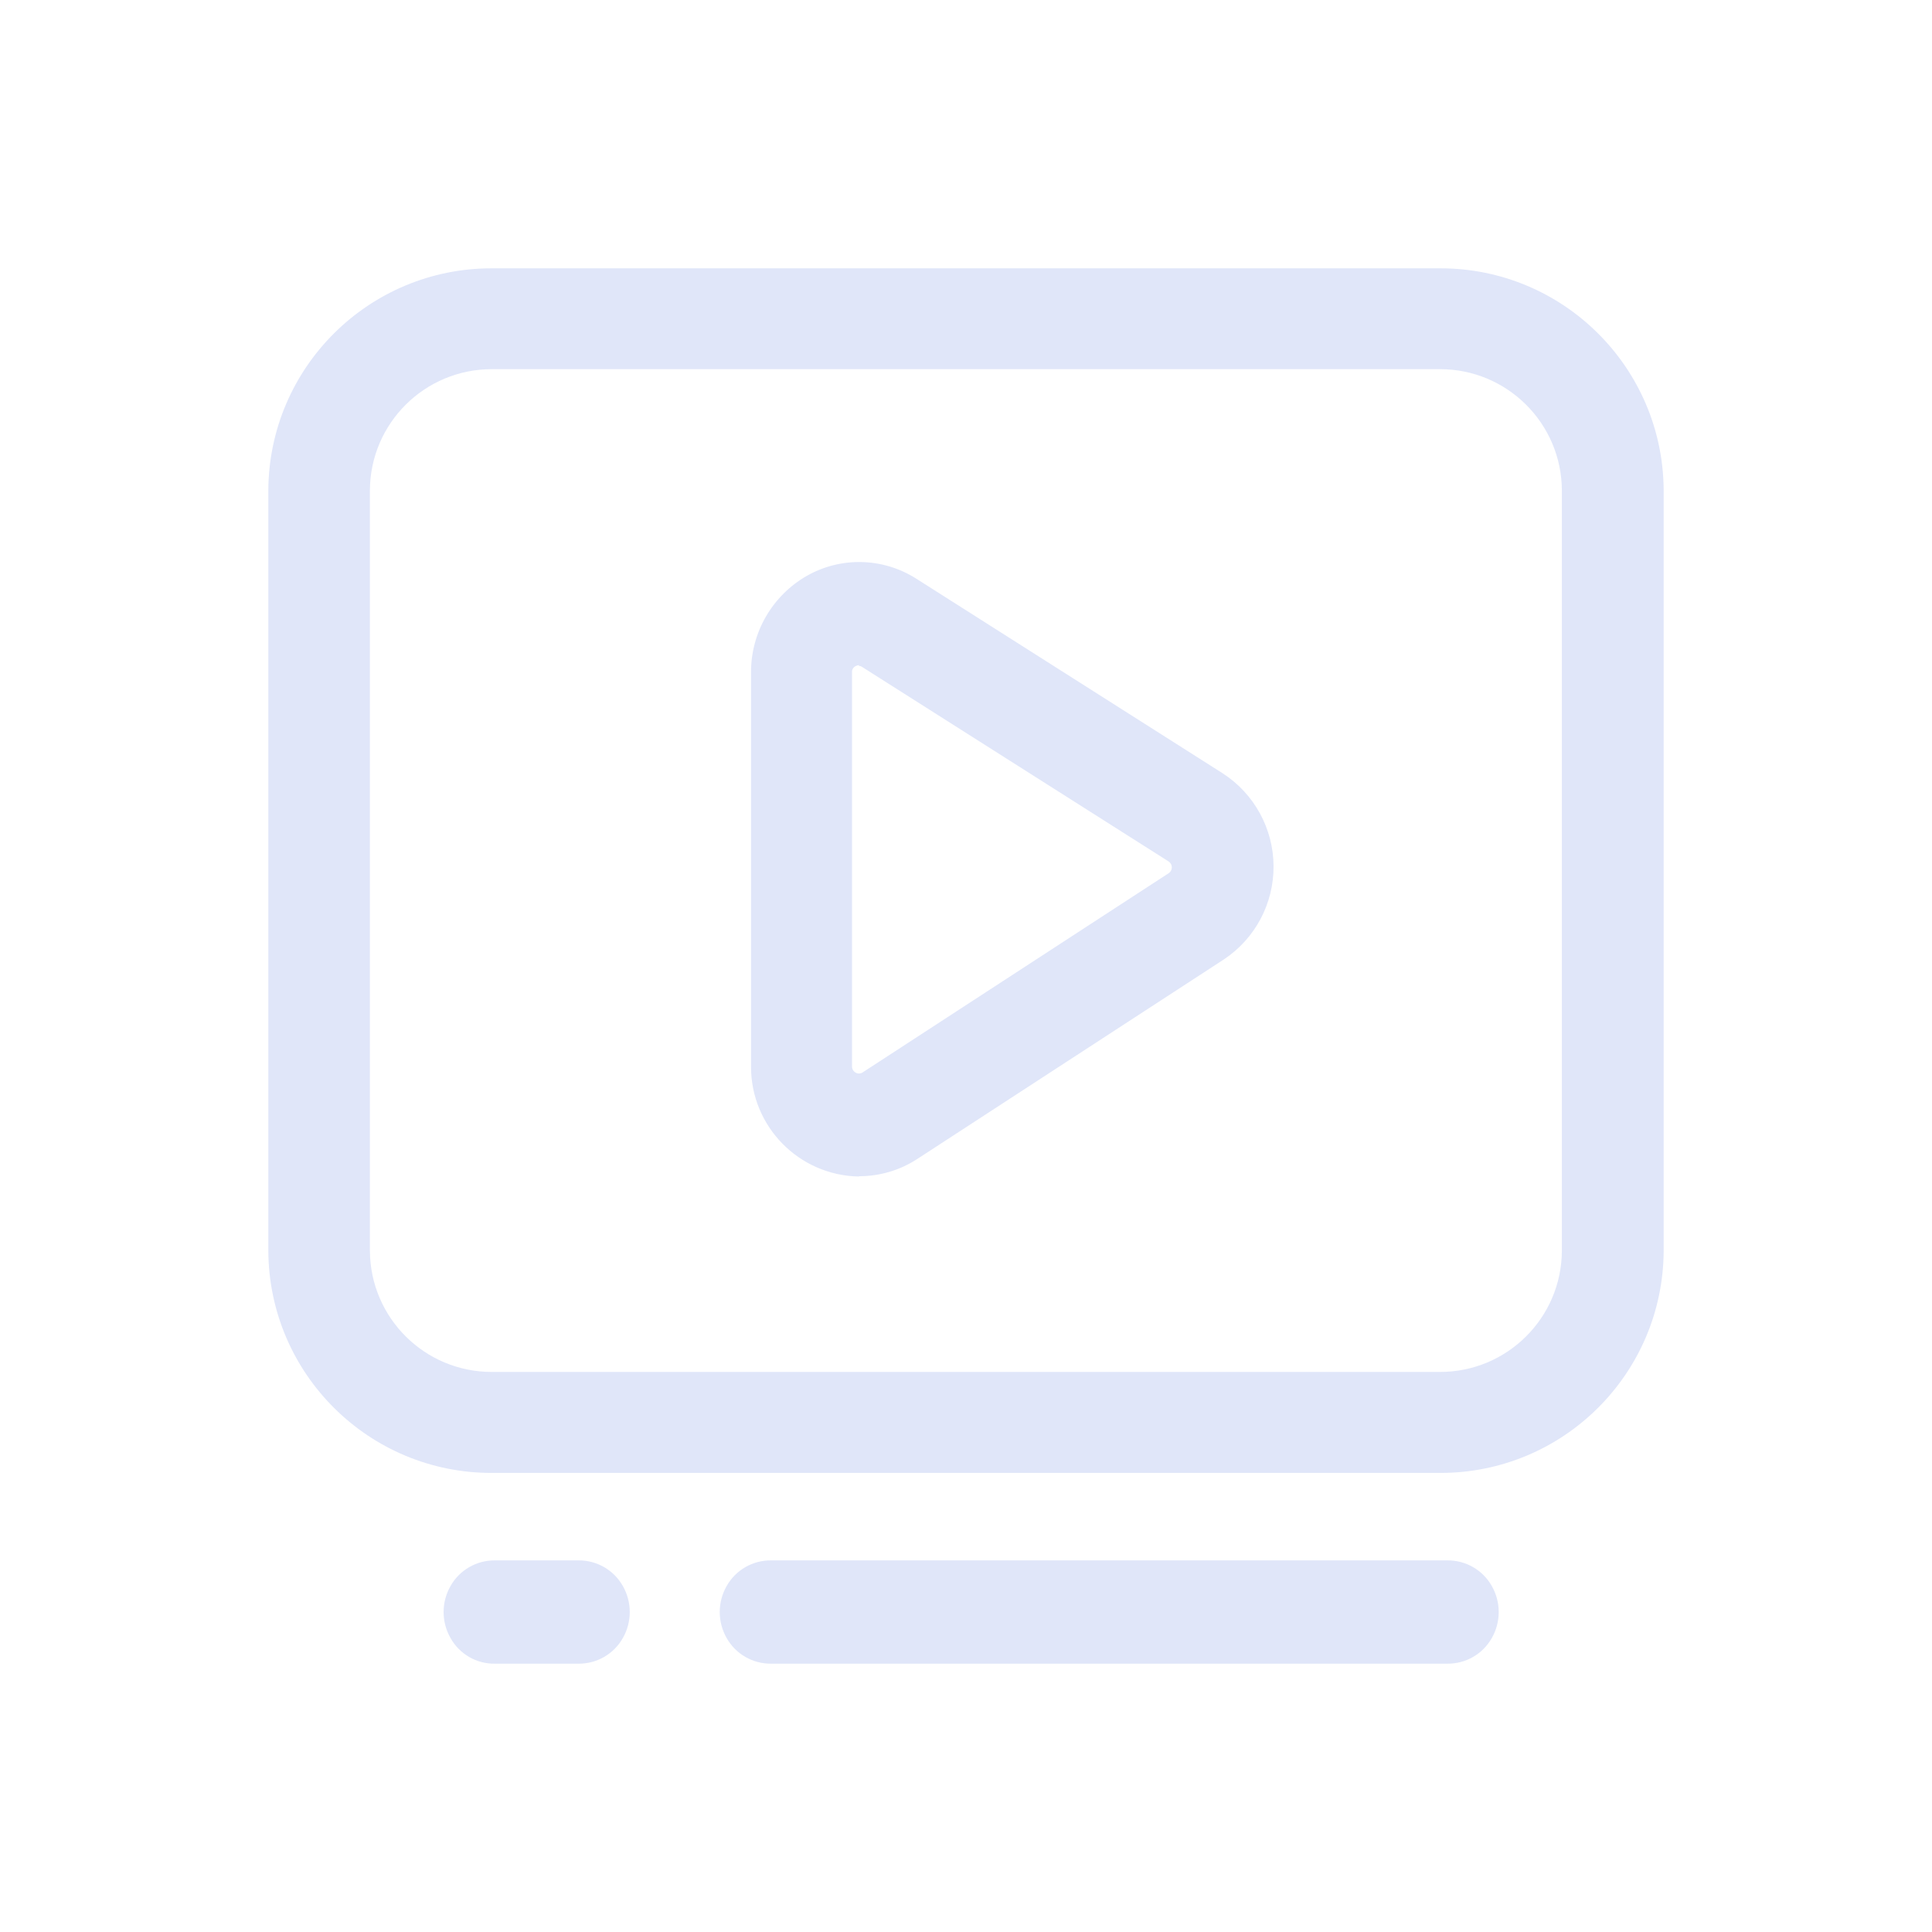 <svg viewBox="0 0 26 26" xmlns="http://www.w3.org/2000/svg" xmlns:xlink="http://www.w3.org/1999/xlink" width="26" height="26" fill="none" customFrame="#000000">
	<g id="编组 8备份">
		<rect id="矩形" width="26" height="26" x="0" y="0" fill="rgb(216,216,216)" fill-opacity="0" />
		<rect id="矩形" width="25" height="25" x="0.5" y="0.5" stroke="rgb(151,151,151)" stroke-opacity="0" stroke-width="1" />
		<g id="视频模版">
			<path id="形状结合" d="M6.622 19.822L19.378 19.822C21.034 19.826 22.381 18.489 22.389 16.833L22.389 6.599C22.381 4.944 21.034 3.607 19.378 3.611L6.622 3.611C4.966 3.607 3.619 4.944 3.611 6.599L3.611 16.833C3.619 18.489 4.966 19.826 6.622 19.822ZM6.622 4.968C5.718 4.966 4.982 5.695 4.978 6.599L4.978 16.835C4.984 17.737 5.718 18.465 6.621 18.463L19.376 18.463C20.28 18.465 21.015 17.736 21.019 16.832L21.019 6.599C21.015 5.696 20.28 4.966 19.376 4.968L6.622 4.968ZM10.107 14.351C10.104 15.159 10.751 15.819 11.559 15.833L11.563 15.829C11.841 15.829 12.114 15.748 12.347 15.595L16.468 12.913C16.89 12.634 17.142 12.161 17.139 11.655C17.136 11.15 16.878 10.68 16.453 10.406L12.333 7.789C11.886 7.503 11.318 7.488 10.857 7.75C10.392 8.017 10.106 8.512 10.107 9.047L10.107 14.351ZM11.559 8.952C11.543 8.952 11.527 8.957 11.513 8.965C11.482 8.981 11.464 9.013 11.466 9.047L11.466 14.352C11.466 14.386 11.484 14.417 11.513 14.434C11.541 14.451 11.577 14.451 11.606 14.434L15.728 11.751C15.754 11.734 15.77 11.704 15.77 11.673C15.77 11.641 15.754 11.612 15.728 11.594L11.606 8.978C11.592 8.968 11.576 8.962 11.559 8.961L11.559 8.952ZM7.785 22.389L6.66 22.389C6.413 22.393 6.183 22.26 6.063 22.044C5.939 21.827 5.939 21.561 6.063 21.344C6.184 21.129 6.413 20.997 6.66 20.999L7.785 20.999C8.032 20.997 8.261 21.129 8.382 21.344C8.506 21.561 8.506 21.827 8.382 22.044C8.261 22.259 8.032 22.391 7.785 22.389ZM10.376 22.389L19.479 22.389C19.726 22.391 19.955 22.259 20.076 22.044C20.2 21.827 20.2 21.561 20.076 21.344C19.955 21.129 19.726 20.997 19.479 20.999L10.376 20.999C10.129 20.997 9.9 21.129 9.779 21.344C9.655 21.561 9.655 21.827 9.779 22.044C9.9 22.259 10.129 22.391 10.376 22.389Z" fill="rgb(224,230,249)" fill-rule="evenodd" />
		</g>
	</g>
</svg>
